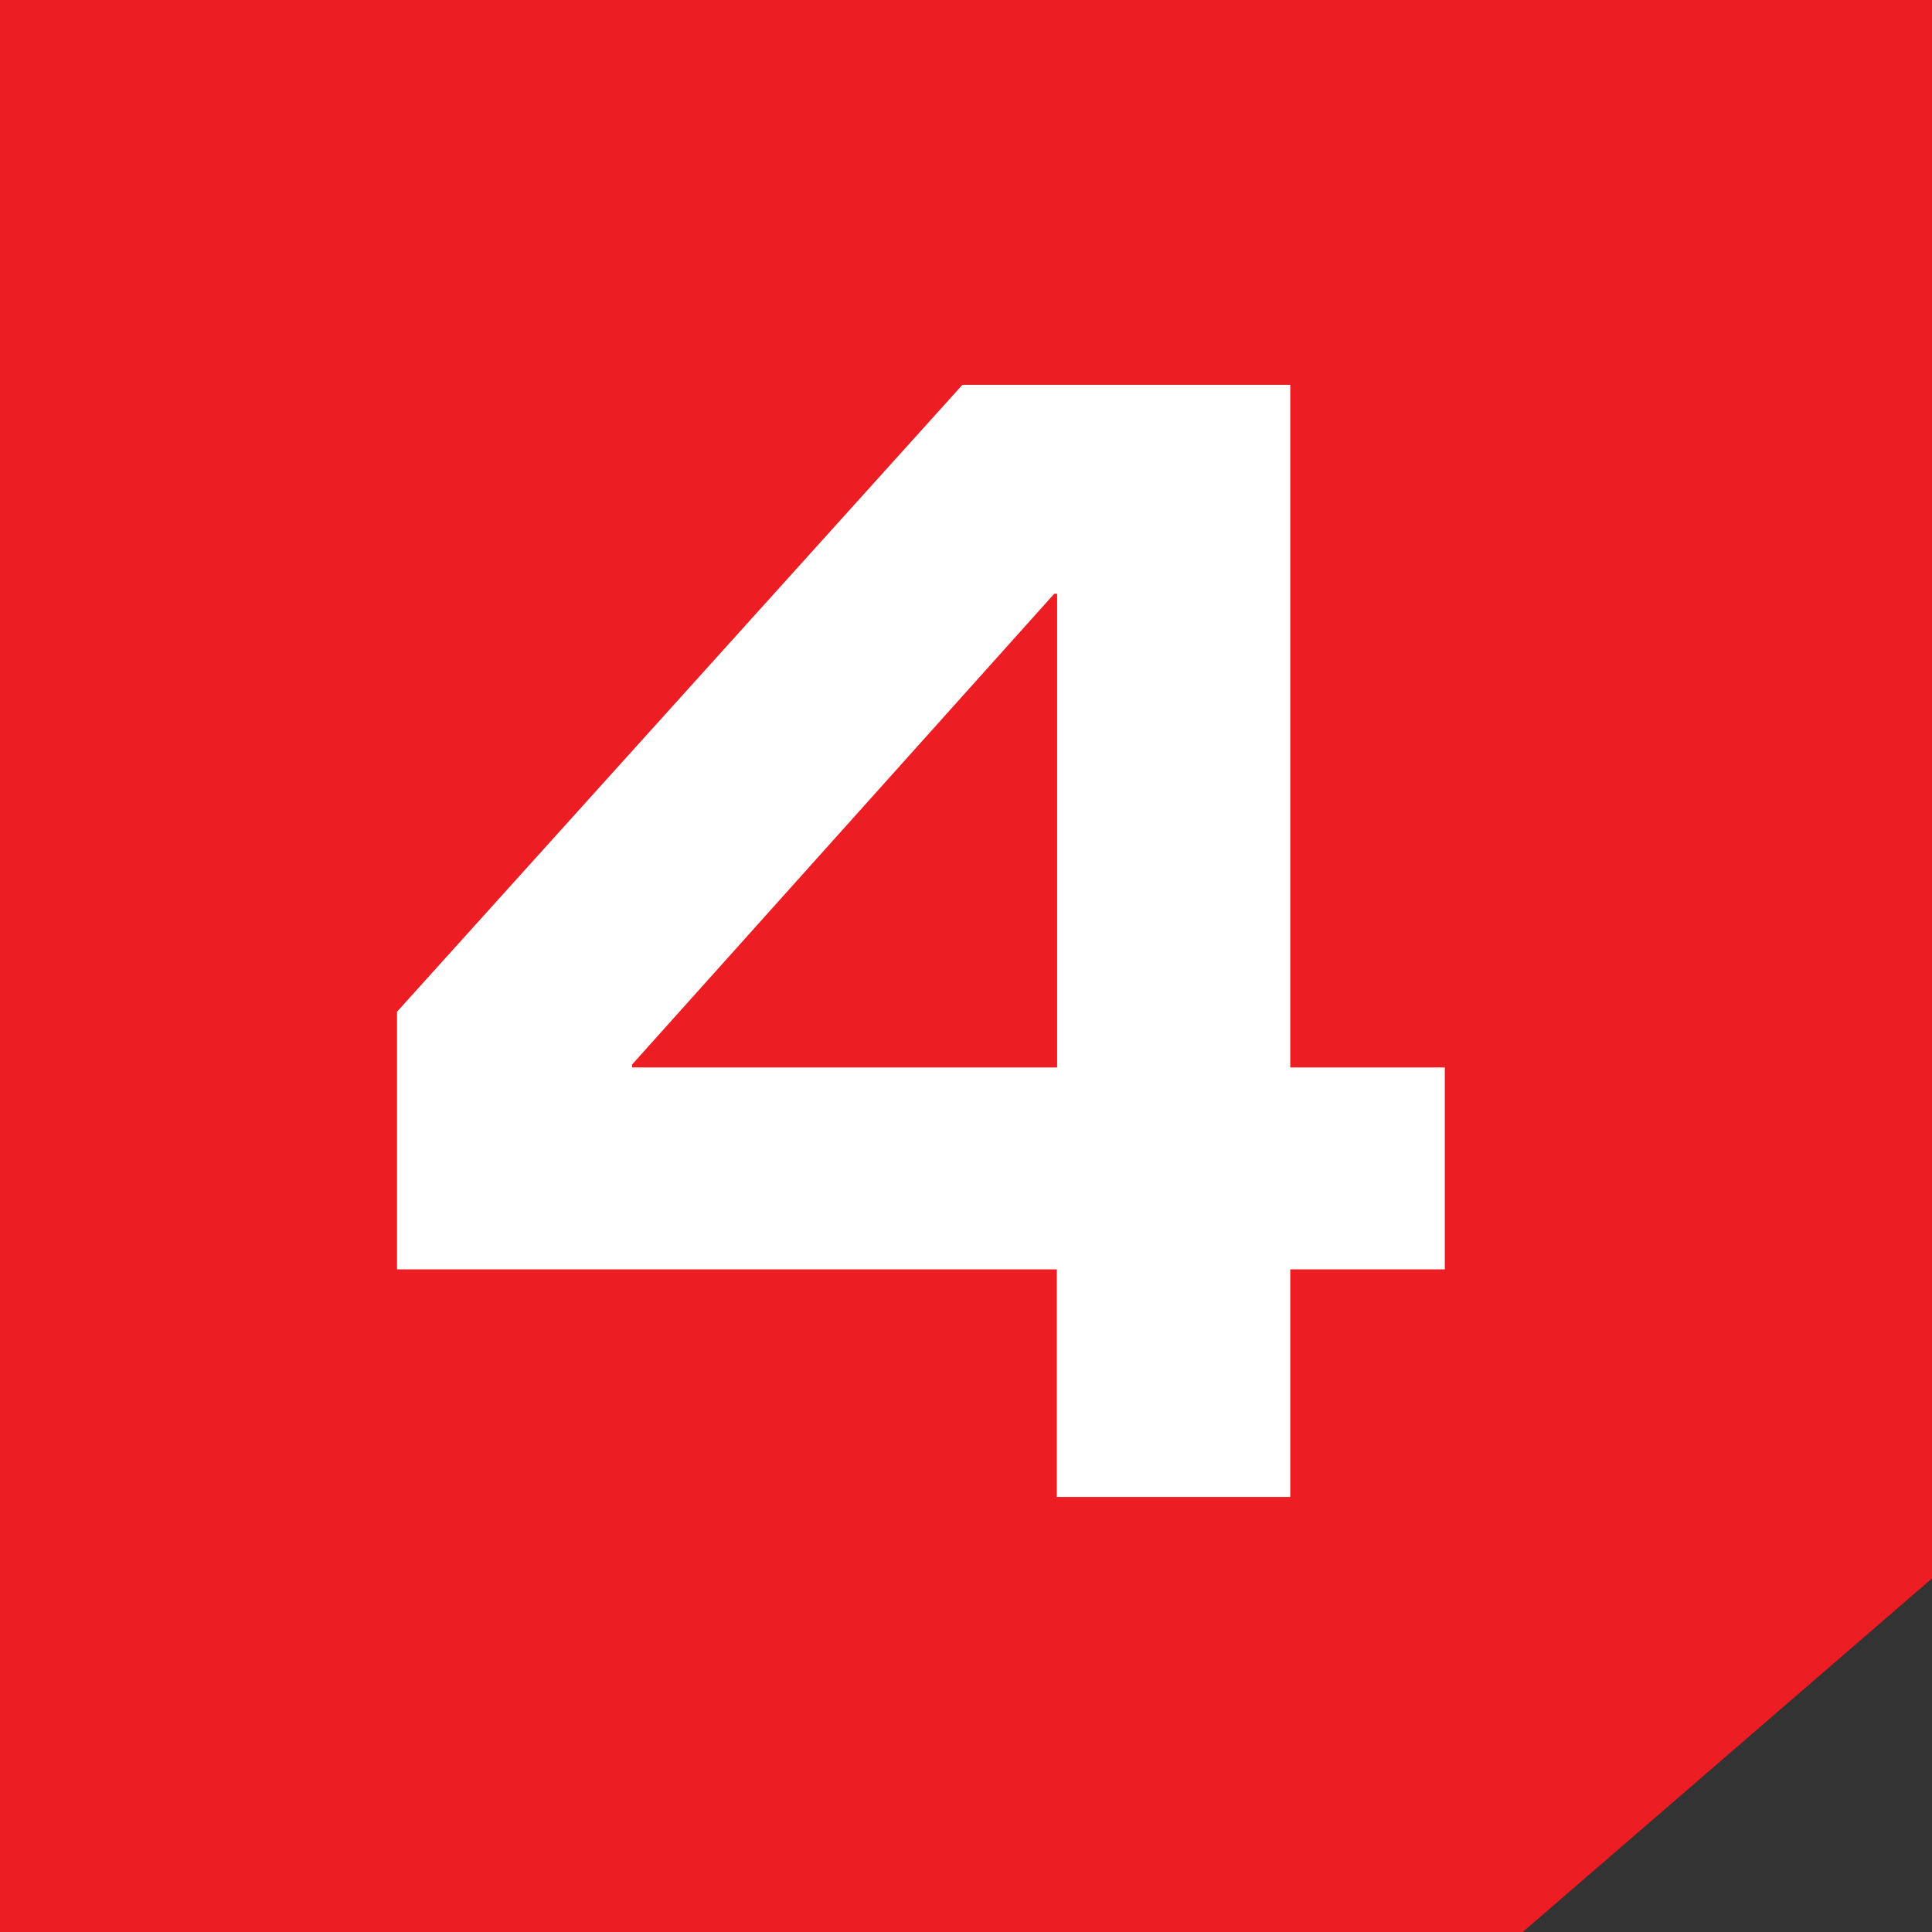 <svg xmlns="http://www.w3.org/2000/svg" id="Layer_2" data-name="Layer 2" viewBox="0 0 60 60"><rect x="0" y="0" width="60" height="60" fill="#333333" stroke="none"/><defs><style> .cls-1 { fill: #ec1d23; } .cls-2 { fill: #fff; } </style></defs><g id="Layer_1-2" data-name="Layer 1"><polygon class="cls-1" points="47.29 60 0 60 0 0 60 0 60 49.02 47.29 60"></polygon><path class="cls-2" d="M32.83,39.42H12.33v-8L29.89,11.95h10.18v21.2h4.8v6.27h-4.8v7.07h-7.25v-7.07ZM32.83,33.15v-14.71h-.09l-13.11,14.62v.09h13.2Z"></path></g></svg>